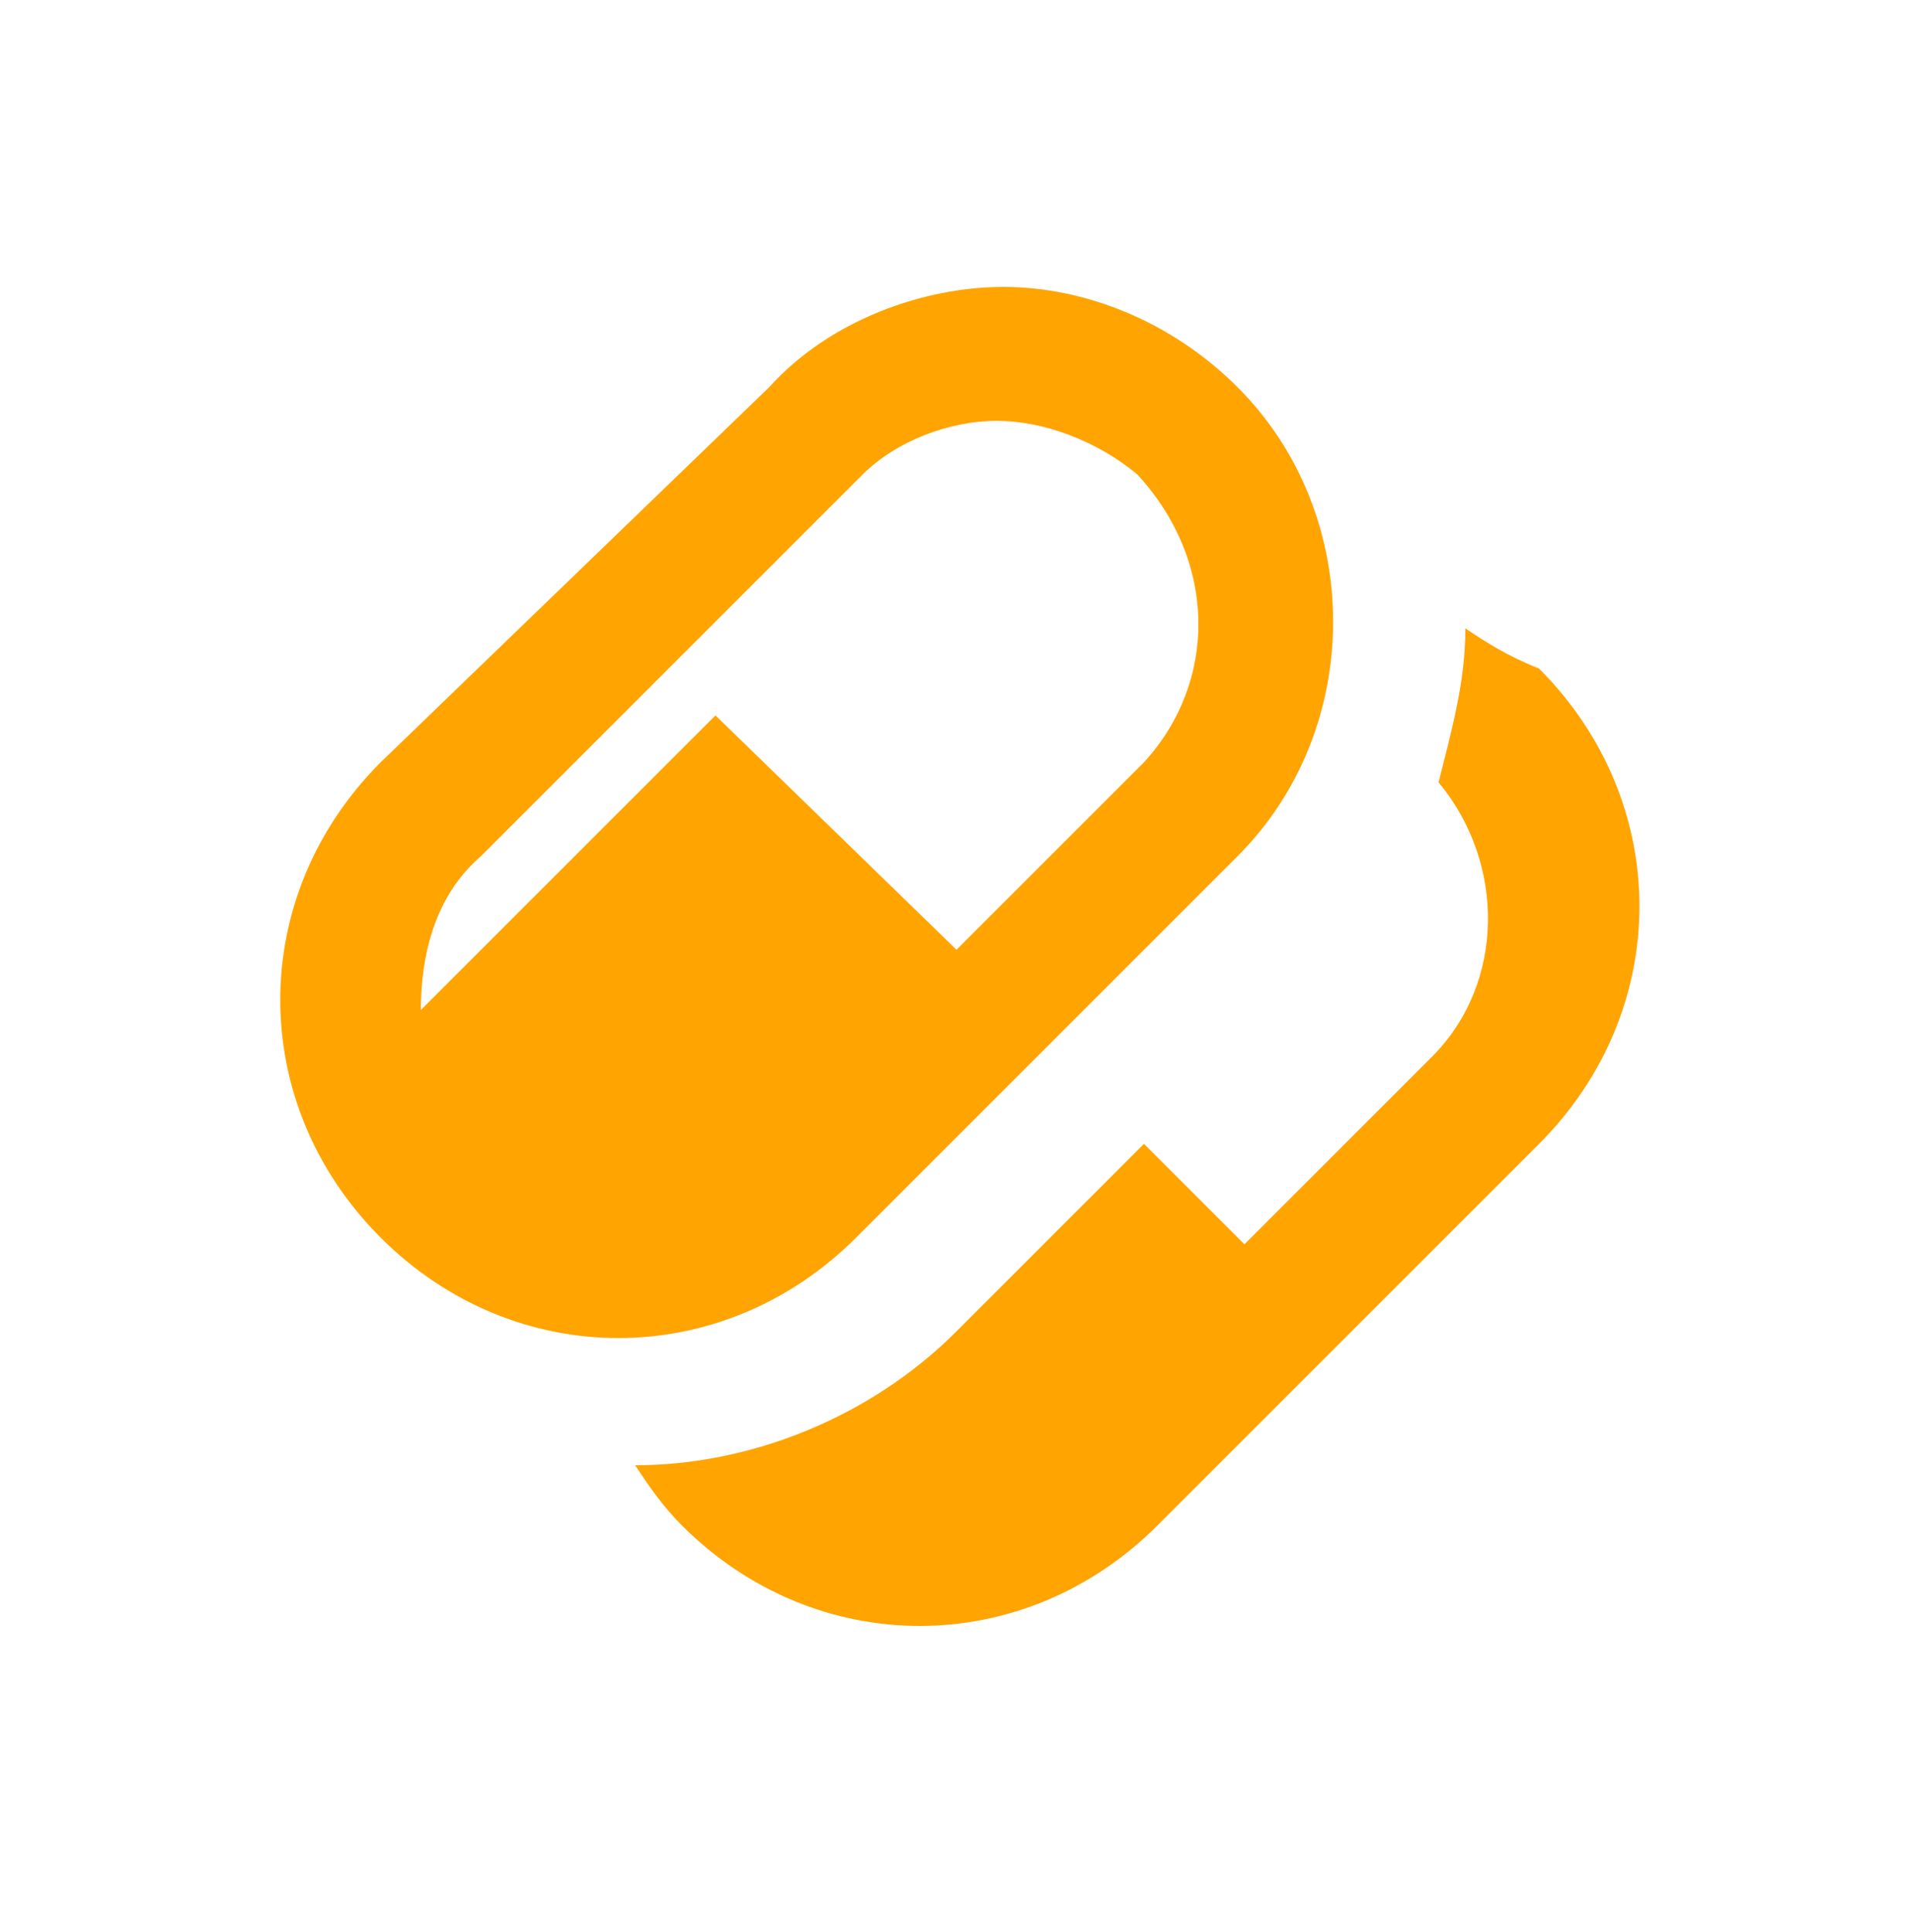 <svg width="100" height="101" viewBox="0 0 100 101" fill="none" xmlns="http://www.w3.org/2000/svg">
<path d="M64.7 20.25C61.2 16.75 56.65 15 52.45 15C48.25 15 43.35 16.75 40.2 20.25L19.9 39.85C12.9 46.85 12.9 57.7 19.9 64.7C26.9 71.7 37.75 71.7 44.75 64.7L64.7 44.75C71.35 38.1 71.35 26.9 64.7 20.25ZM59.8 39.85L50 49.65L37.4 37.4L22 52.8C22 50 22.7 46.85 25.15 44.75L45.1 24.8C46.85 23.05 49.65 22 52.1 22C54.55 22 57.35 23.05 59.45 24.8C63.65 29.35 63.65 35.65 59.8 39.85ZM76.6 32.85C76.6 35.65 75.9 38.1 75.2 40.9C78.7 45.1 78.7 51.4 74.85 55.25L65.05 65.05L59.8 59.8L50 69.6C45.45 74.15 39.15 76.6 33.2 76.6C33.9 77.65 34.6 78.7 35.65 79.75C42.65 86.75 53.5 86.75 60.5 79.75L80.45 59.8C87.45 52.8 87.45 41.95 80.45 34.95C78.7 34.25 77.65 33.55 76.6 32.85Z" fill="#FFA400"/>
</svg>

